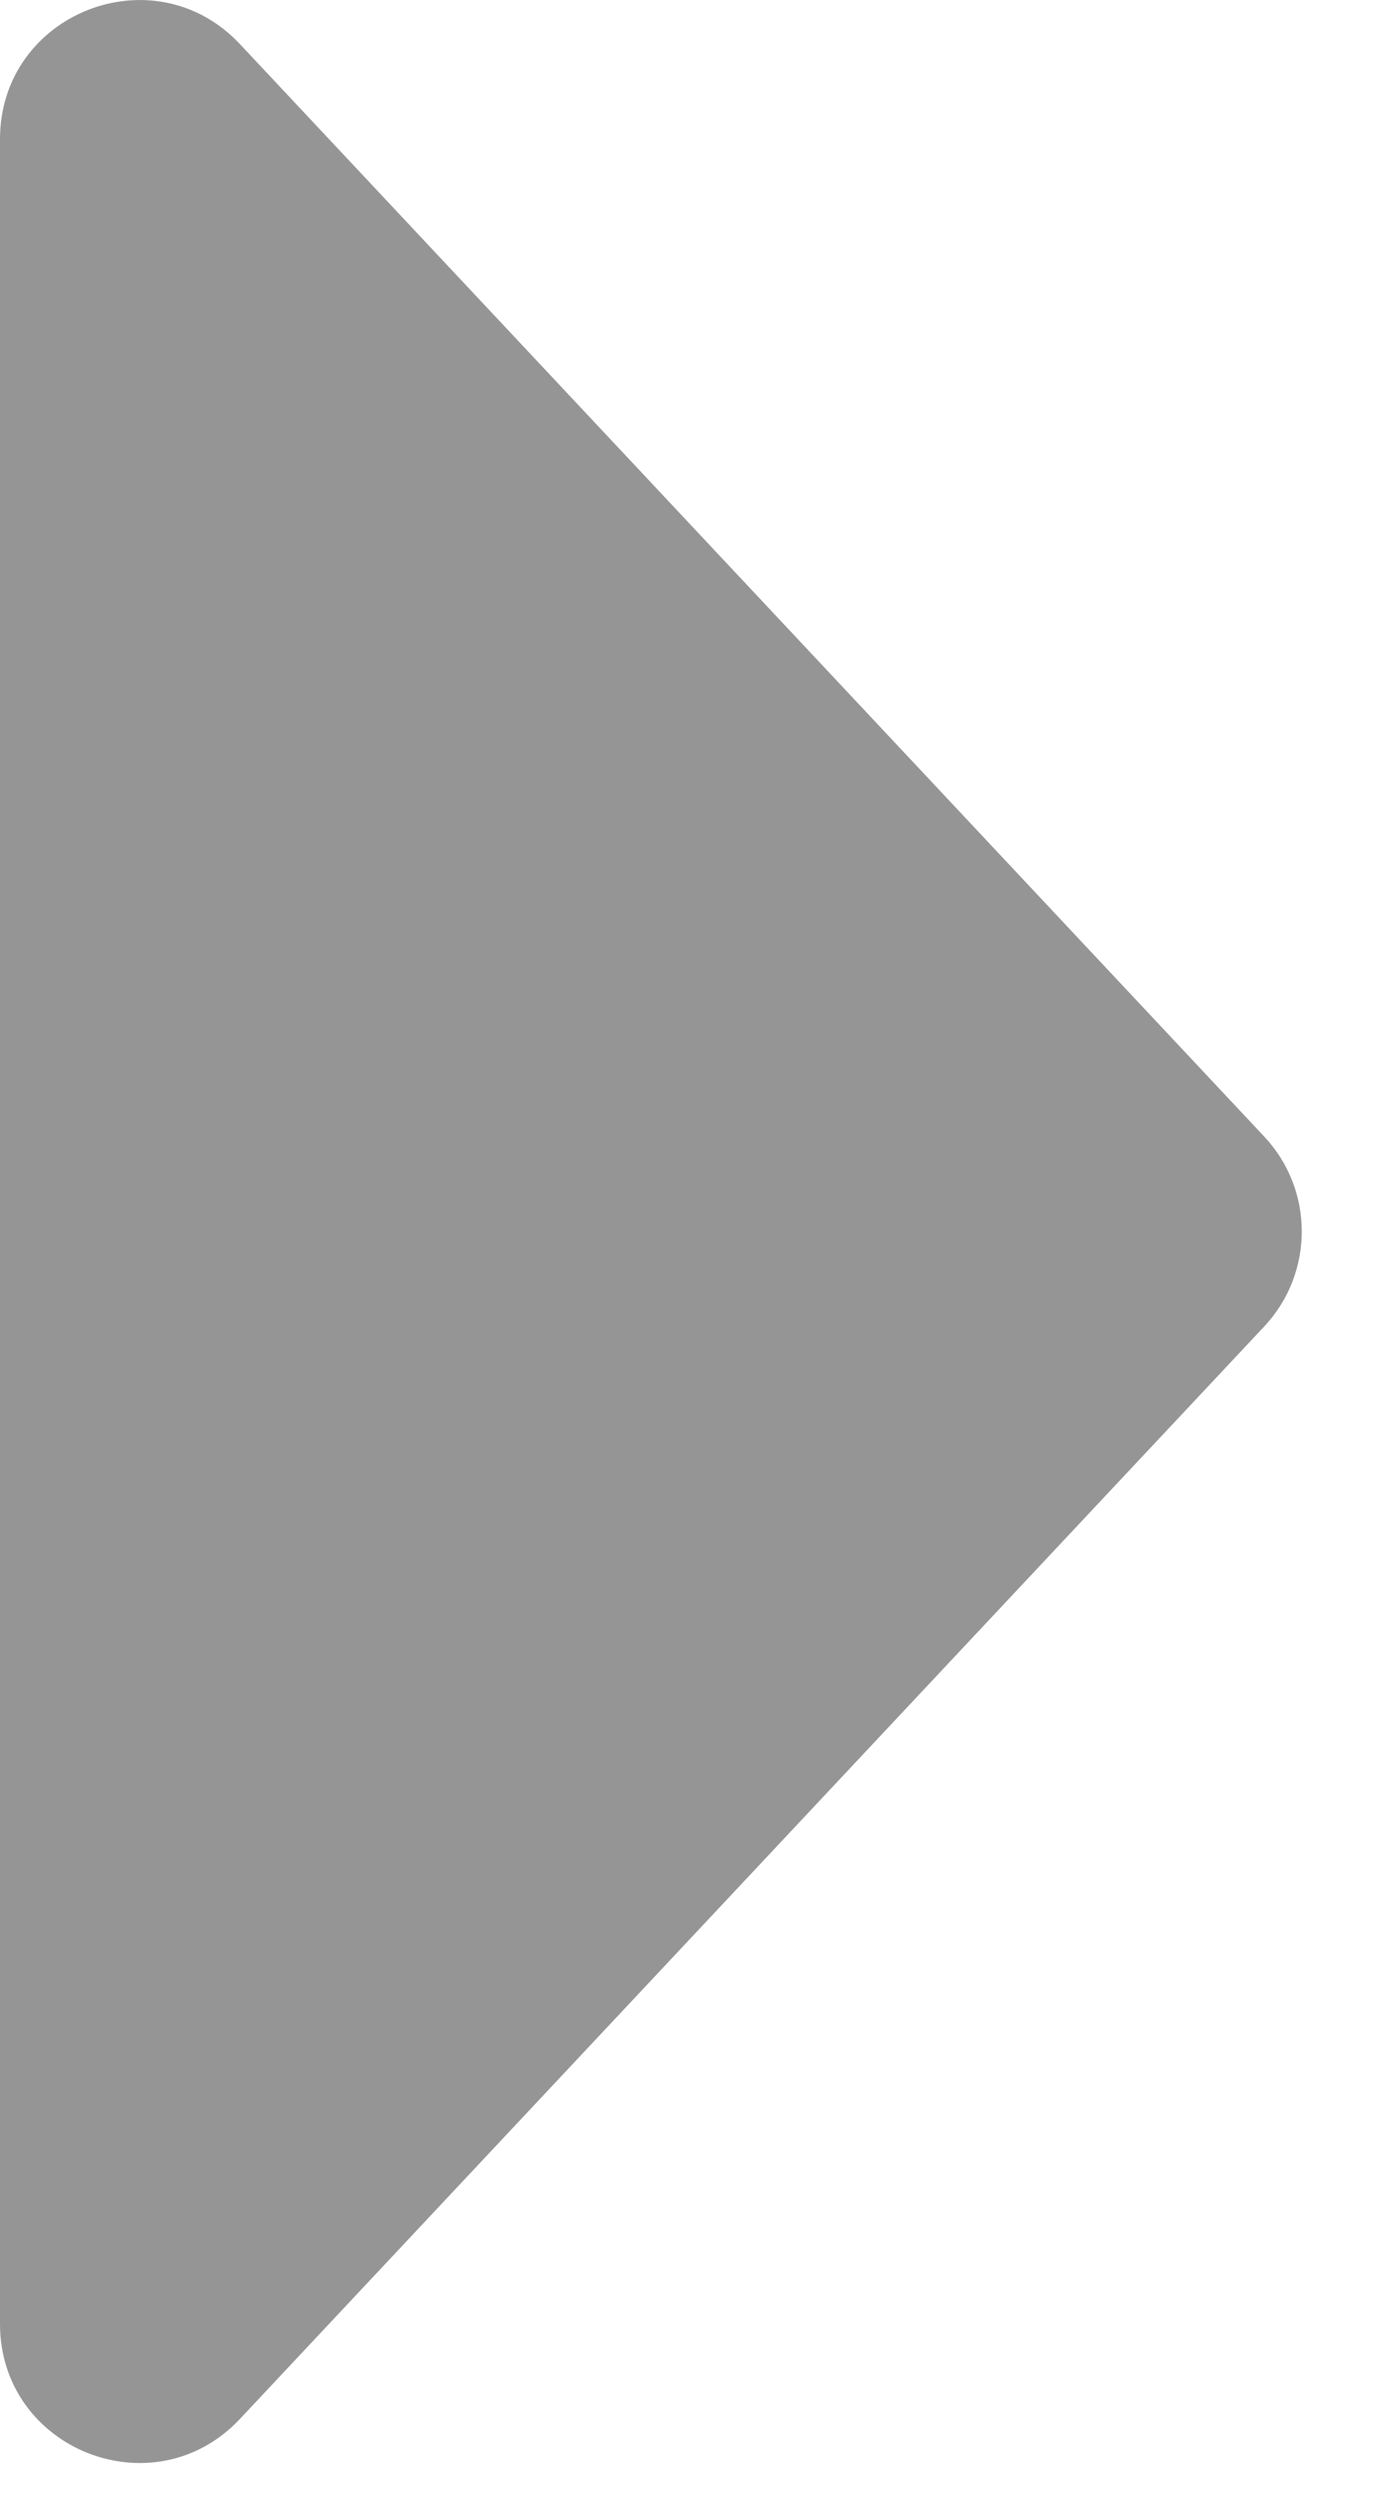 <?xml version="1.0" encoding="UTF-8"?> <svg xmlns="http://www.w3.org/2000/svg" width="10" height="18" viewBox="0 0 10 18" fill="none"><path d="M9.108 9.551C9.469 9.166 9.469 8.567 9.108 8.183L1.729 0.318C1.109 -0.343 0 0.096 0 1.002L0 16.732C0 17.638 1.109 18.077 1.729 17.416L9.108 9.551Z" fill="#959595"></path></svg> 